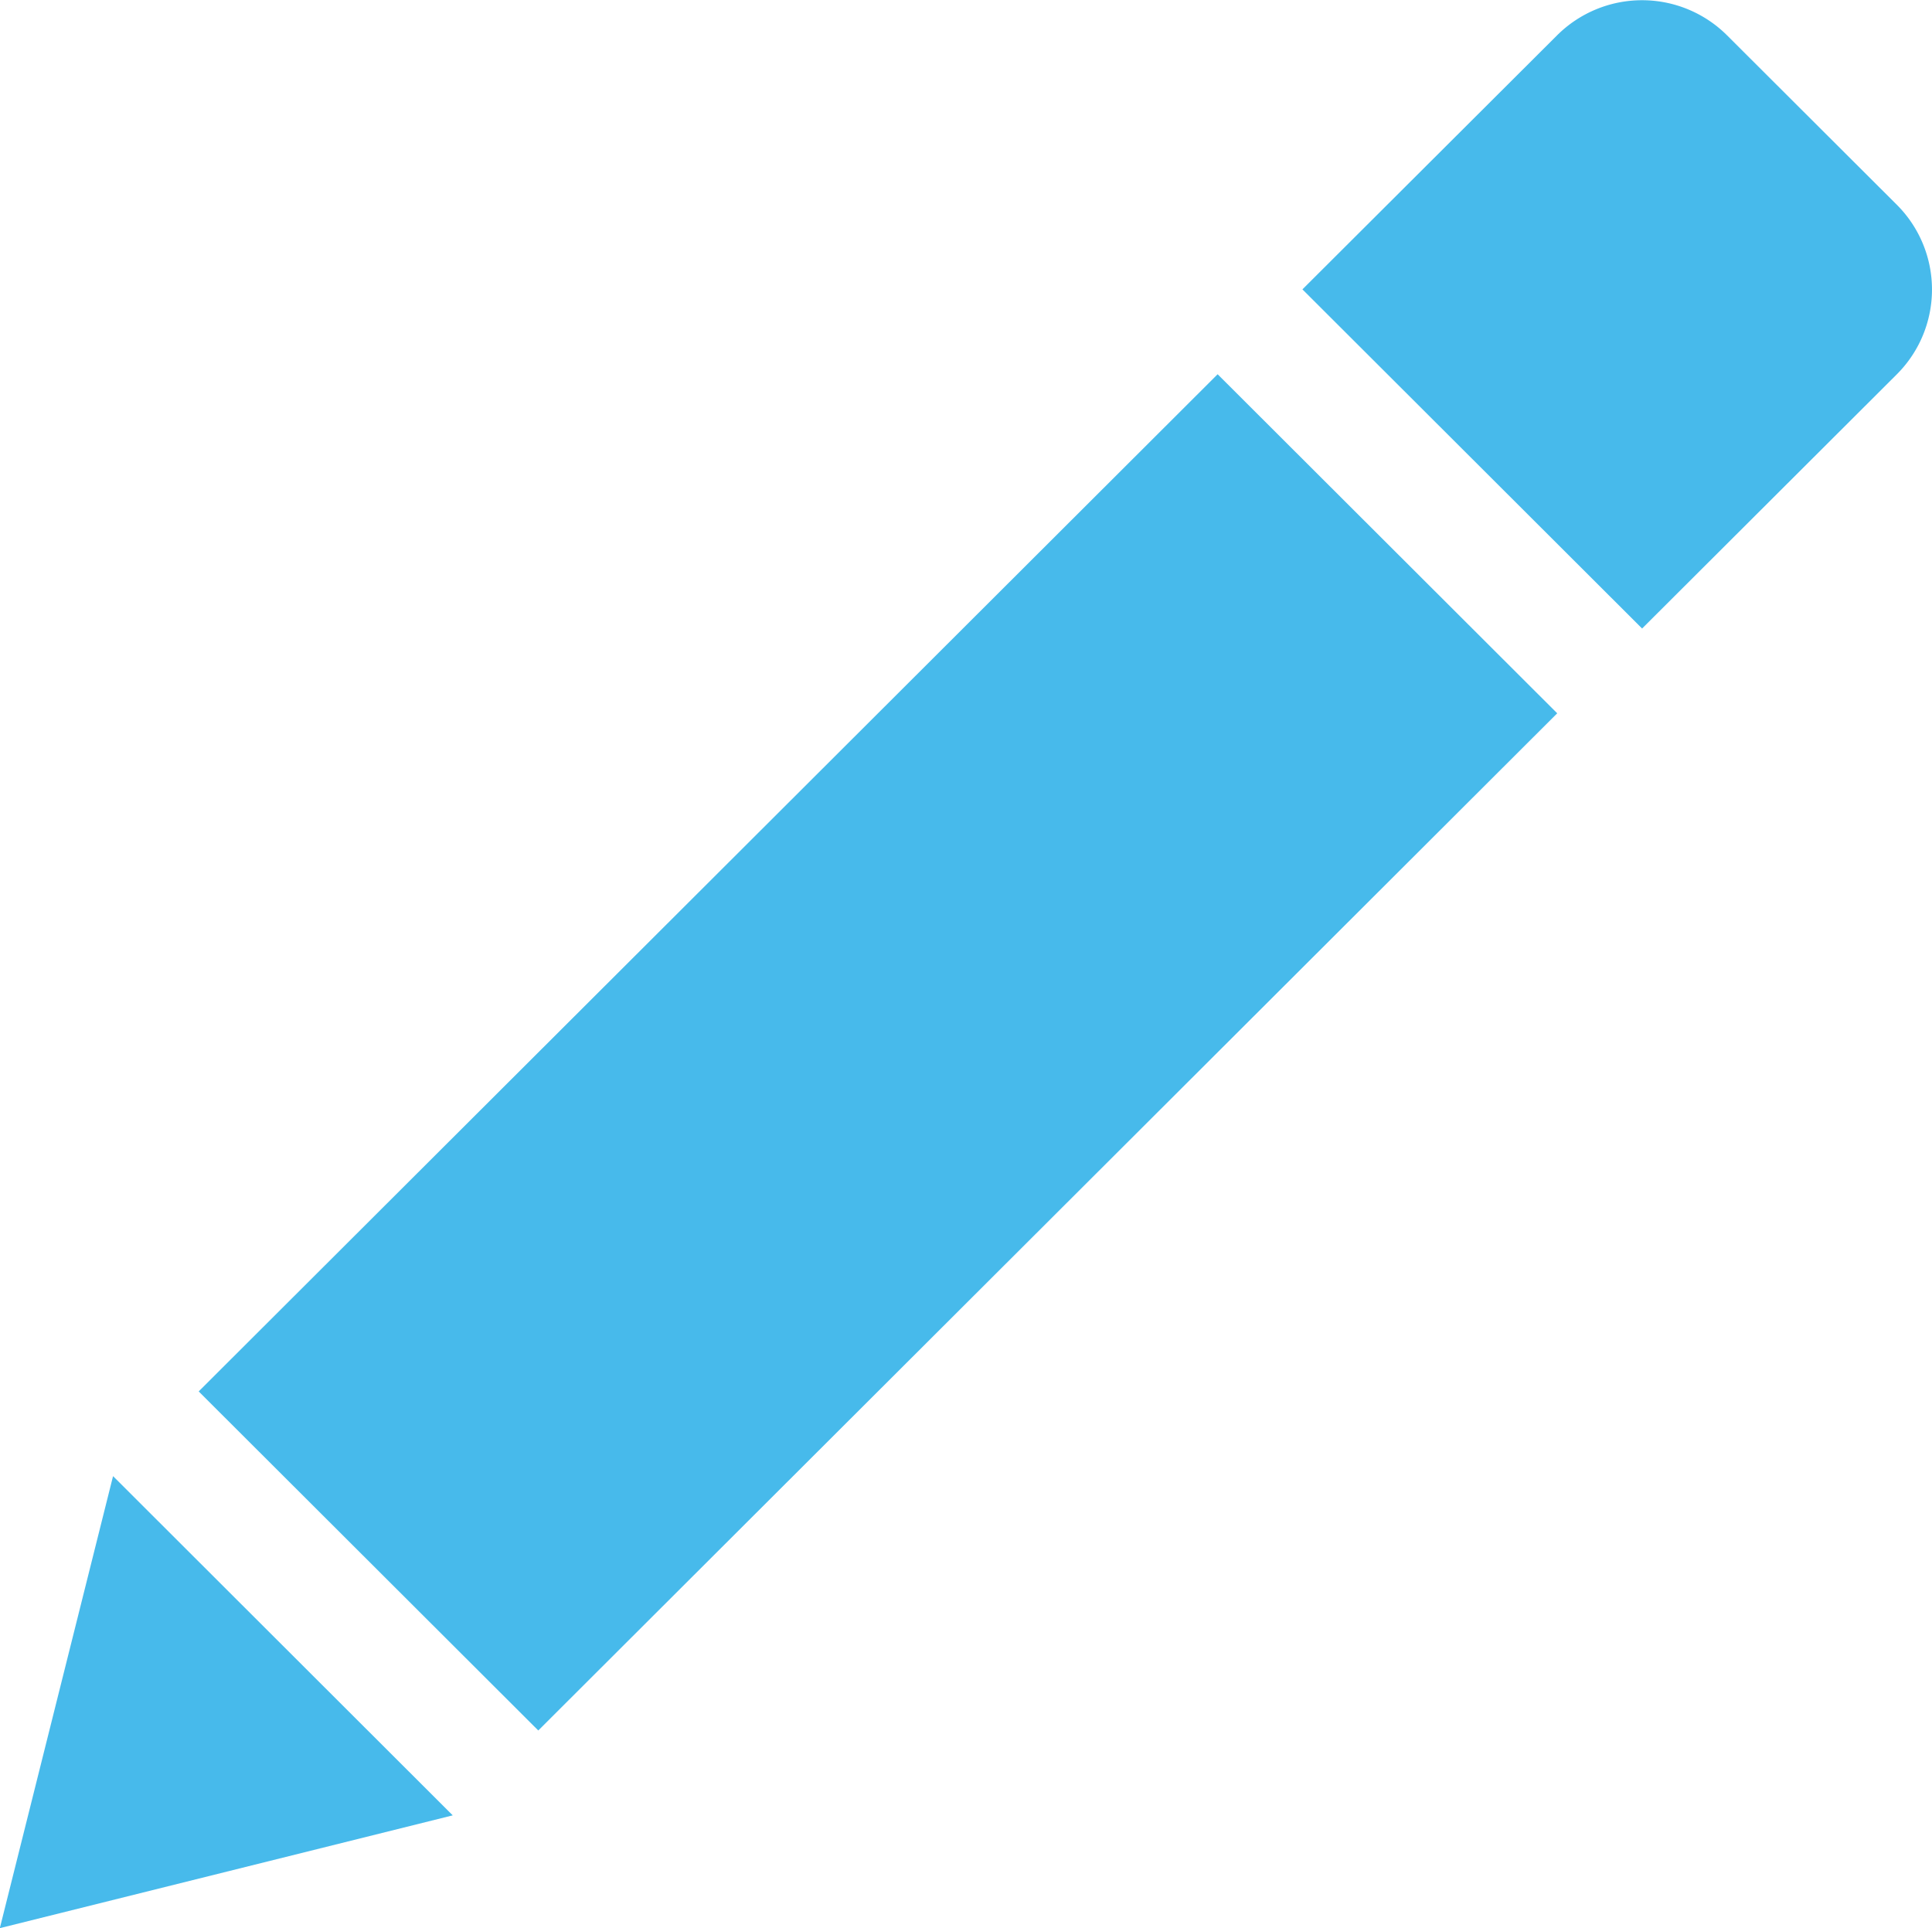 <svg xmlns="http://www.w3.org/2000/svg" width="22.899" height="22.855" viewBox="0 0 22.899 22.855"><defs><style>.a{fill:#47baeb;fill-rule:evenodd;}</style></defs><path class="a" d="M18.459,8.437,14.434,4.418,2.357,16.475l4.025,4.019Zm4.026-4.019a1.42,1.42,0,0,0,0-2.008h0L20.471.4a1.427,1.427,0,0,0-2.013,0L15.439,3.412l4.026,4.02ZM1.342,17.479,0,22.837,5.368,21.5Z" transform="translate(-0.002 0.018)"/></svg>